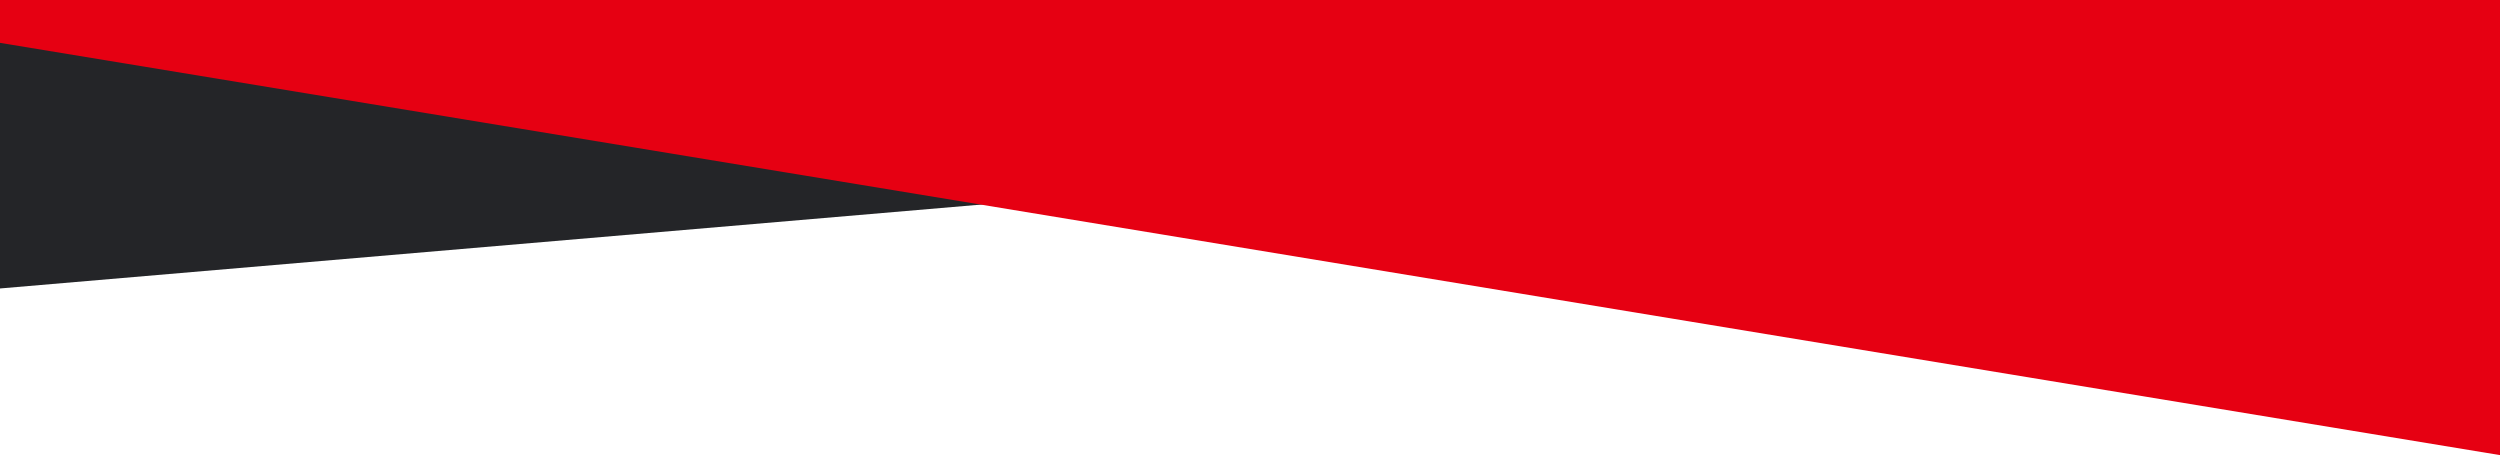<svg xmlns="http://www.w3.org/2000/svg" width="390" height="71" viewBox="0 0 390 71">
  <g id="グループ_251" data-name="グループ 251" transform="translate(390 3807) rotate(180)">
    <path id="パス_144" data-name="パス 144" d="M0-1.888,390-35.236v41H0Z" transform="translate(0 3797.236)" fill="#242528"/>
    <path id="パス_145" data-name="パス 145" d="M390-30.889,0-95.2v71H390Z" transform="translate(0 3831.203)" fill="#e60012"/>
  </g>
</svg>
